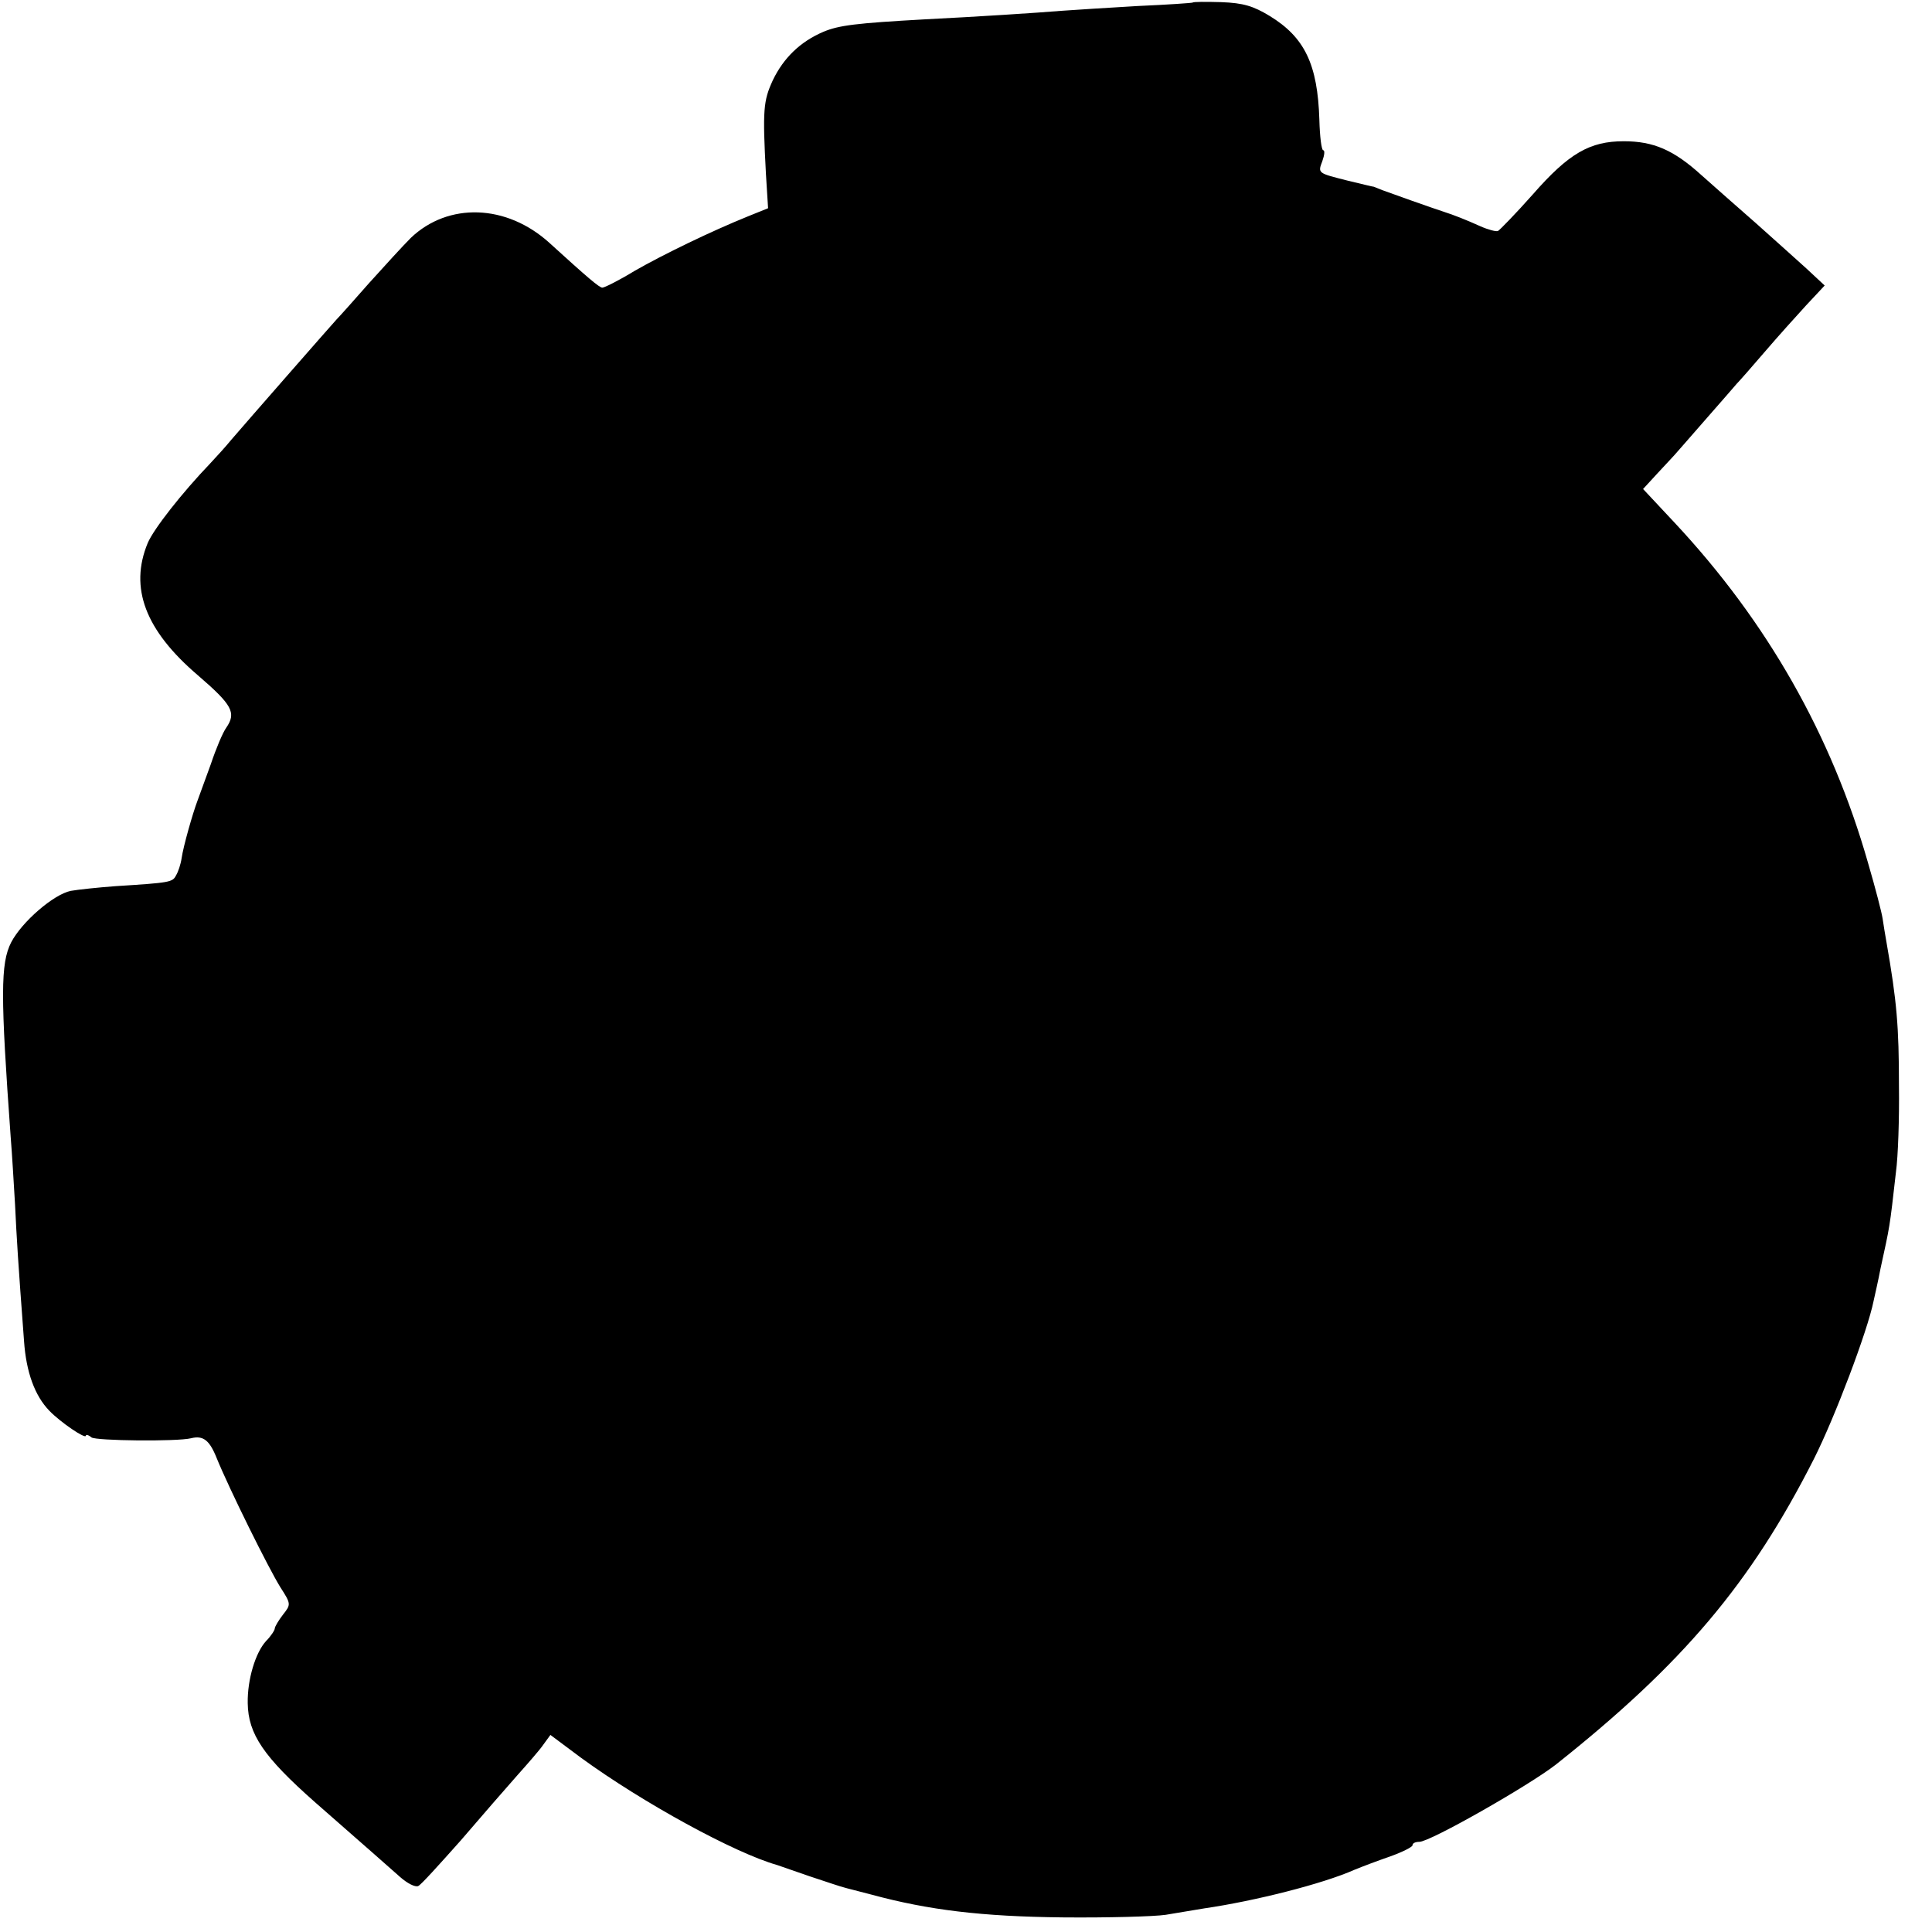 <svg version="1" xmlns="http://www.w3.org/2000/svg" width="600" height="600" viewBox="0 0 450 450"><path d="M277.8.6c-.2.1-5.9.5-12.8.8-6.9.4-14.7.9-17.5 1.1-6.1.5-20 1.4-32 2-16.2.9-20.1 1.4-23.7 2.9-5.4 2.3-9.3 6.1-11.8 11.3-2.2 4.8-2.4 6.8-1.6 21.8l.5 8-4.7 1.9c-8.4 3.4-19.6 8.8-26.4 12.7-3.6 2.2-7 3.9-7.5 3.9-.7 0-3.4-2.3-12.3-10.4-10-9.1-23.6-9.5-32.3-1.2-1.8 1.8-6.1 6.5-9.7 10.5-3.6 4.1-7 7.9-7.6 8.5-1.2 1.3-20.9 23.8-24.5 28-1.3 1.6-3.5 4-4.9 5.5-6.7 7-13.2 15.3-14.6 18.6-4.3 10.4-.6 20.3 11.7 30.8 8 6.9 9 8.7 6.6 12.2-.8 1.1-2.4 4.9-3.6 8.5-1.3 3.6-2.7 7.4-3.1 8.5-1.1 2.9-3.3 10.6-3.7 13.4-.2 1.4-.8 3.2-1.3 4-.8 1.6-1.4 1.7-14 2.5-4.1.3-8.8.8-10.5 1.1-4 .8-11.4 7.2-13.9 12-2.5 4.9-2.5 12.3-.1 45.5.3 3.6.7 10.5 1 15.5.4 8.3.7 13.2 2.1 31.9.5 7.2 2.5 12.7 5.9 16.2 2.6 2.7 8.5 6.7 8.5 5.8 0-.3.6-.2 1.3.4 1 .8 20 1 23.2.2 2.8-.7 4.3.4 6 4.7 2.9 7.1 12 25.5 14.8 30 2.5 3.9 2.5 4 .6 6.4-1 1.3-1.9 2.8-1.9 3.2 0 .4-.9 1.8-2 2.9-2.5 2.7-4.4 9-4.3 14.5.1 7.2 3.7 12.5 15.7 23.1 13.9 12.2 16.1 14.1 19.8 17.4 1.7 1.5 3.5 2.4 4.2 2.1.6-.2 5-5.1 9.9-10.6 4.8-5.6 10.8-12.5 13.2-15.2 2.5-2.8 5.3-6 6.1-7.2l1.6-2.2 7.1 5.3c14.4 10.5 35.8 22.2 45.7 25 .3.1 3.7 1.3 7.5 2.6 3.9 1.3 7.5 2.5 8 2.6.6.2 3.5.9 6.5 1.7 13.3 3.6 25.7 5.1 44.5 5.3 10.5.1 21.3-.2 24-.6 2.8-.5 6.8-1.1 9-1.5 11.7-1.7 27.6-5.7 35-9 1.7-.7 5.4-2.1 8.3-3.1 2.8-1 5.2-2.2 5.2-2.6 0-.5.7-.8 1.6-.8 2.5 0 25.5-13.1 31.8-18 29.6-23.5 45.4-42.2 60.1-71.2 4.8-9.5 12.5-29.8 13.9-36.8.3-1.4 1.1-4.8 1.6-7.5 2.2-10.1 2.1-9.2 3.6-22.5.5-3.6.8-12.6.7-20 0-14-.5-19.8-2.9-33.5-.3-1.7-.7-4.1-.9-5.5-.2-1.4-1.7-7.2-3.4-13-8.5-29.8-23.5-56.2-45.1-79.3l-7.3-7.8 3.4-3.7c1.9-2 3.6-3.9 3.9-4.2.3-.3 3.4-3.9 7-8s7-8 7.5-8.6c.6-.6 3.5-3.9 6.5-7.4 3-3.5 7.4-8.4 9.7-10.9l4.3-4.6-4.3-4c-2.4-2.2-7.7-6.9-11.7-10.5-4.1-3.6-9.8-8.6-12.7-11.2-6.5-5.9-11.2-7.9-18.1-7.9-7.9 0-12.8 2.8-21.2 12.4-4 4.5-7.7 8.3-8.1 8.5-.4.2-2.3-.3-4.1-1.1-3.3-1.5-6.4-2.7-8.3-3.3-2.5-.8-13.2-4.6-14.5-5.1-.8-.3-1.7-.7-2-.8-.3 0-3-.7-6-1.4-7.1-1.8-7.1-1.7-6-4.6.5-1.4.6-2.5.2-2.5-.4 0-.8-3.2-.9-7.1-.4-12.9-3.4-19.2-11.6-24.2-3.8-2.3-6.1-3-11.2-3.2-3.6-.1-6.6-.1-6.7.1z"/></svg>